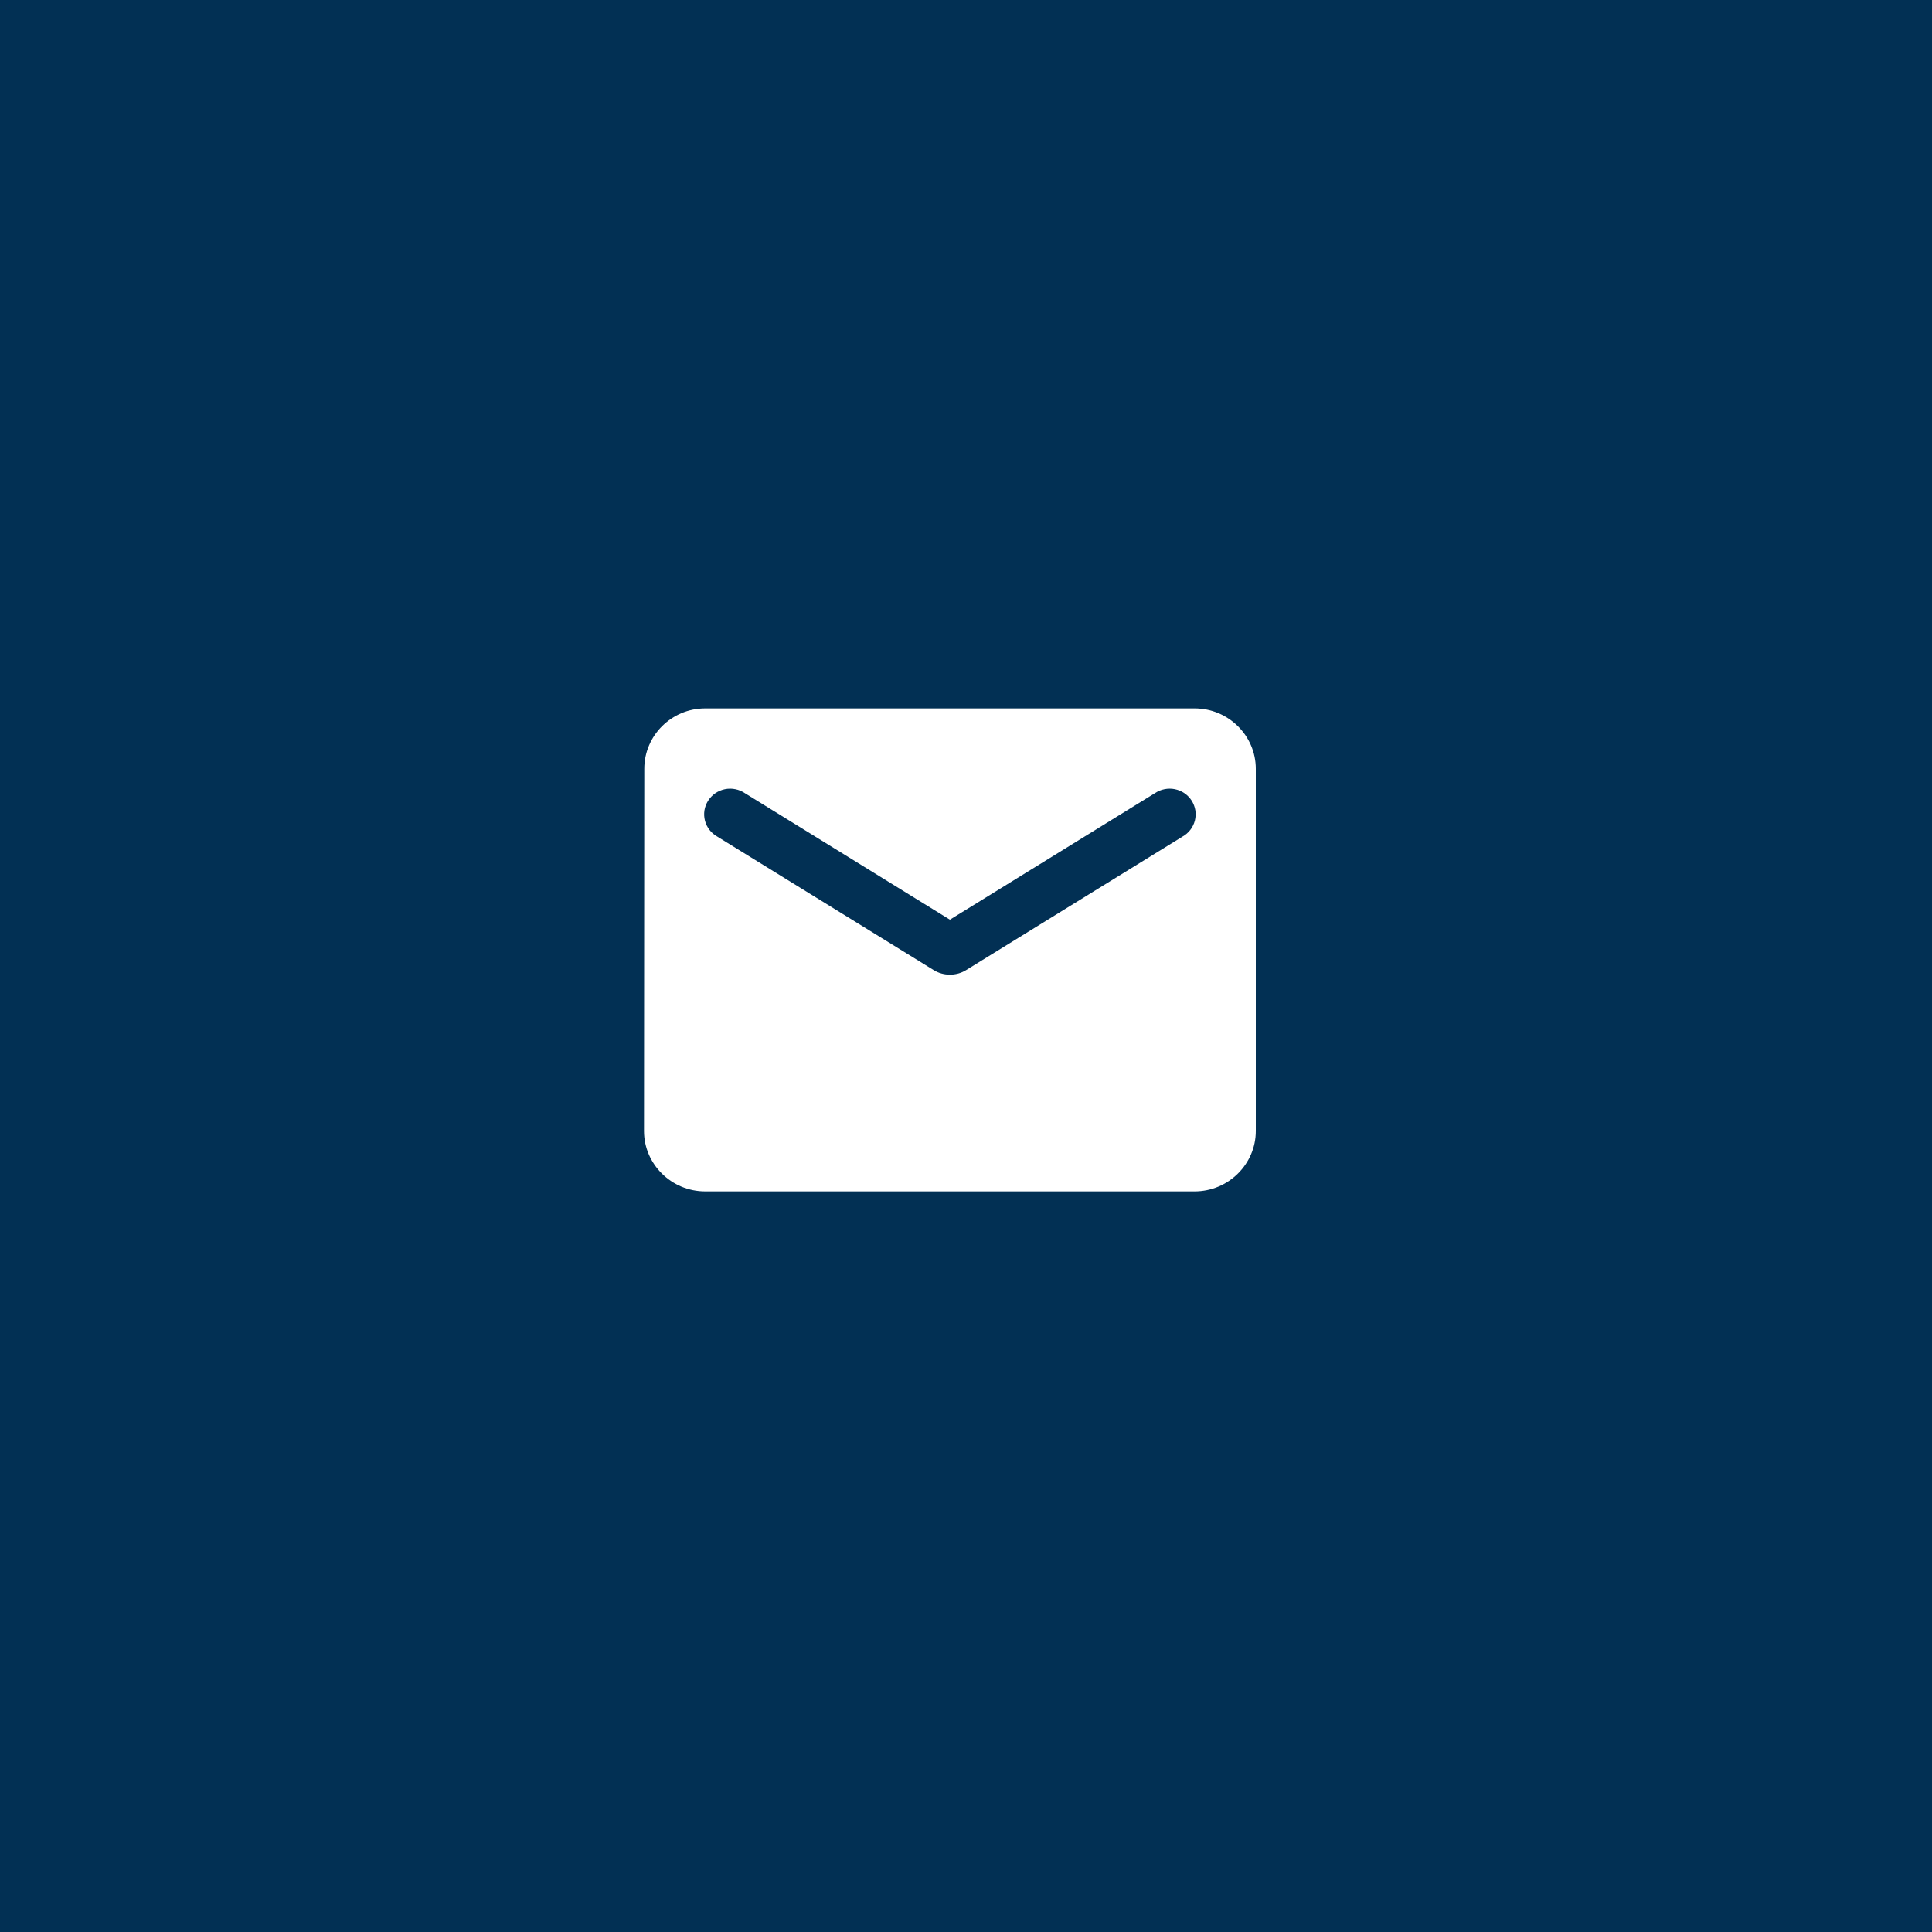 <?xml version="1.0" encoding="UTF-8"?> <svg xmlns="http://www.w3.org/2000/svg" width="60" height="60" viewBox="0 0 60 60" fill="none"><rect width="60" height="60" fill="#023054"></rect><path d="M37.1 22H21.9C20.855 22 20.009 22.844 20.009 23.875L20 35.125C20 36.156 20.855 37 21.9 37H37.1C38.145 37 39 36.156 39 35.125V23.875C39 22.844 38.145 22 37.1 22ZM36.72 25.984L30.003 30.128C29.7 30.316 29.3 30.316 28.997 30.128L22.28 25.984C22.185 25.932 22.101 25.86 22.035 25.775C21.968 25.689 21.92 25.591 21.893 25.487C21.866 25.383 21.861 25.274 21.877 25.167C21.894 25.061 21.933 24.959 21.991 24.867C22.048 24.776 22.125 24.697 22.214 24.635C22.304 24.574 22.405 24.531 22.512 24.509C22.619 24.487 22.73 24.487 22.837 24.509C22.944 24.53 23.045 24.573 23.135 24.634L29.5 28.562L35.865 24.634C35.955 24.573 36.056 24.53 36.163 24.509C36.27 24.487 36.381 24.487 36.488 24.509C36.595 24.531 36.696 24.574 36.786 24.635C36.876 24.697 36.952 24.776 37.01 24.867C37.067 24.959 37.106 25.061 37.123 25.167C37.139 25.274 37.134 25.383 37.107 25.487C37.08 25.591 37.032 25.689 36.965 25.775C36.899 25.86 36.815 25.932 36.72 25.984Z" fill="white"></path></svg> 